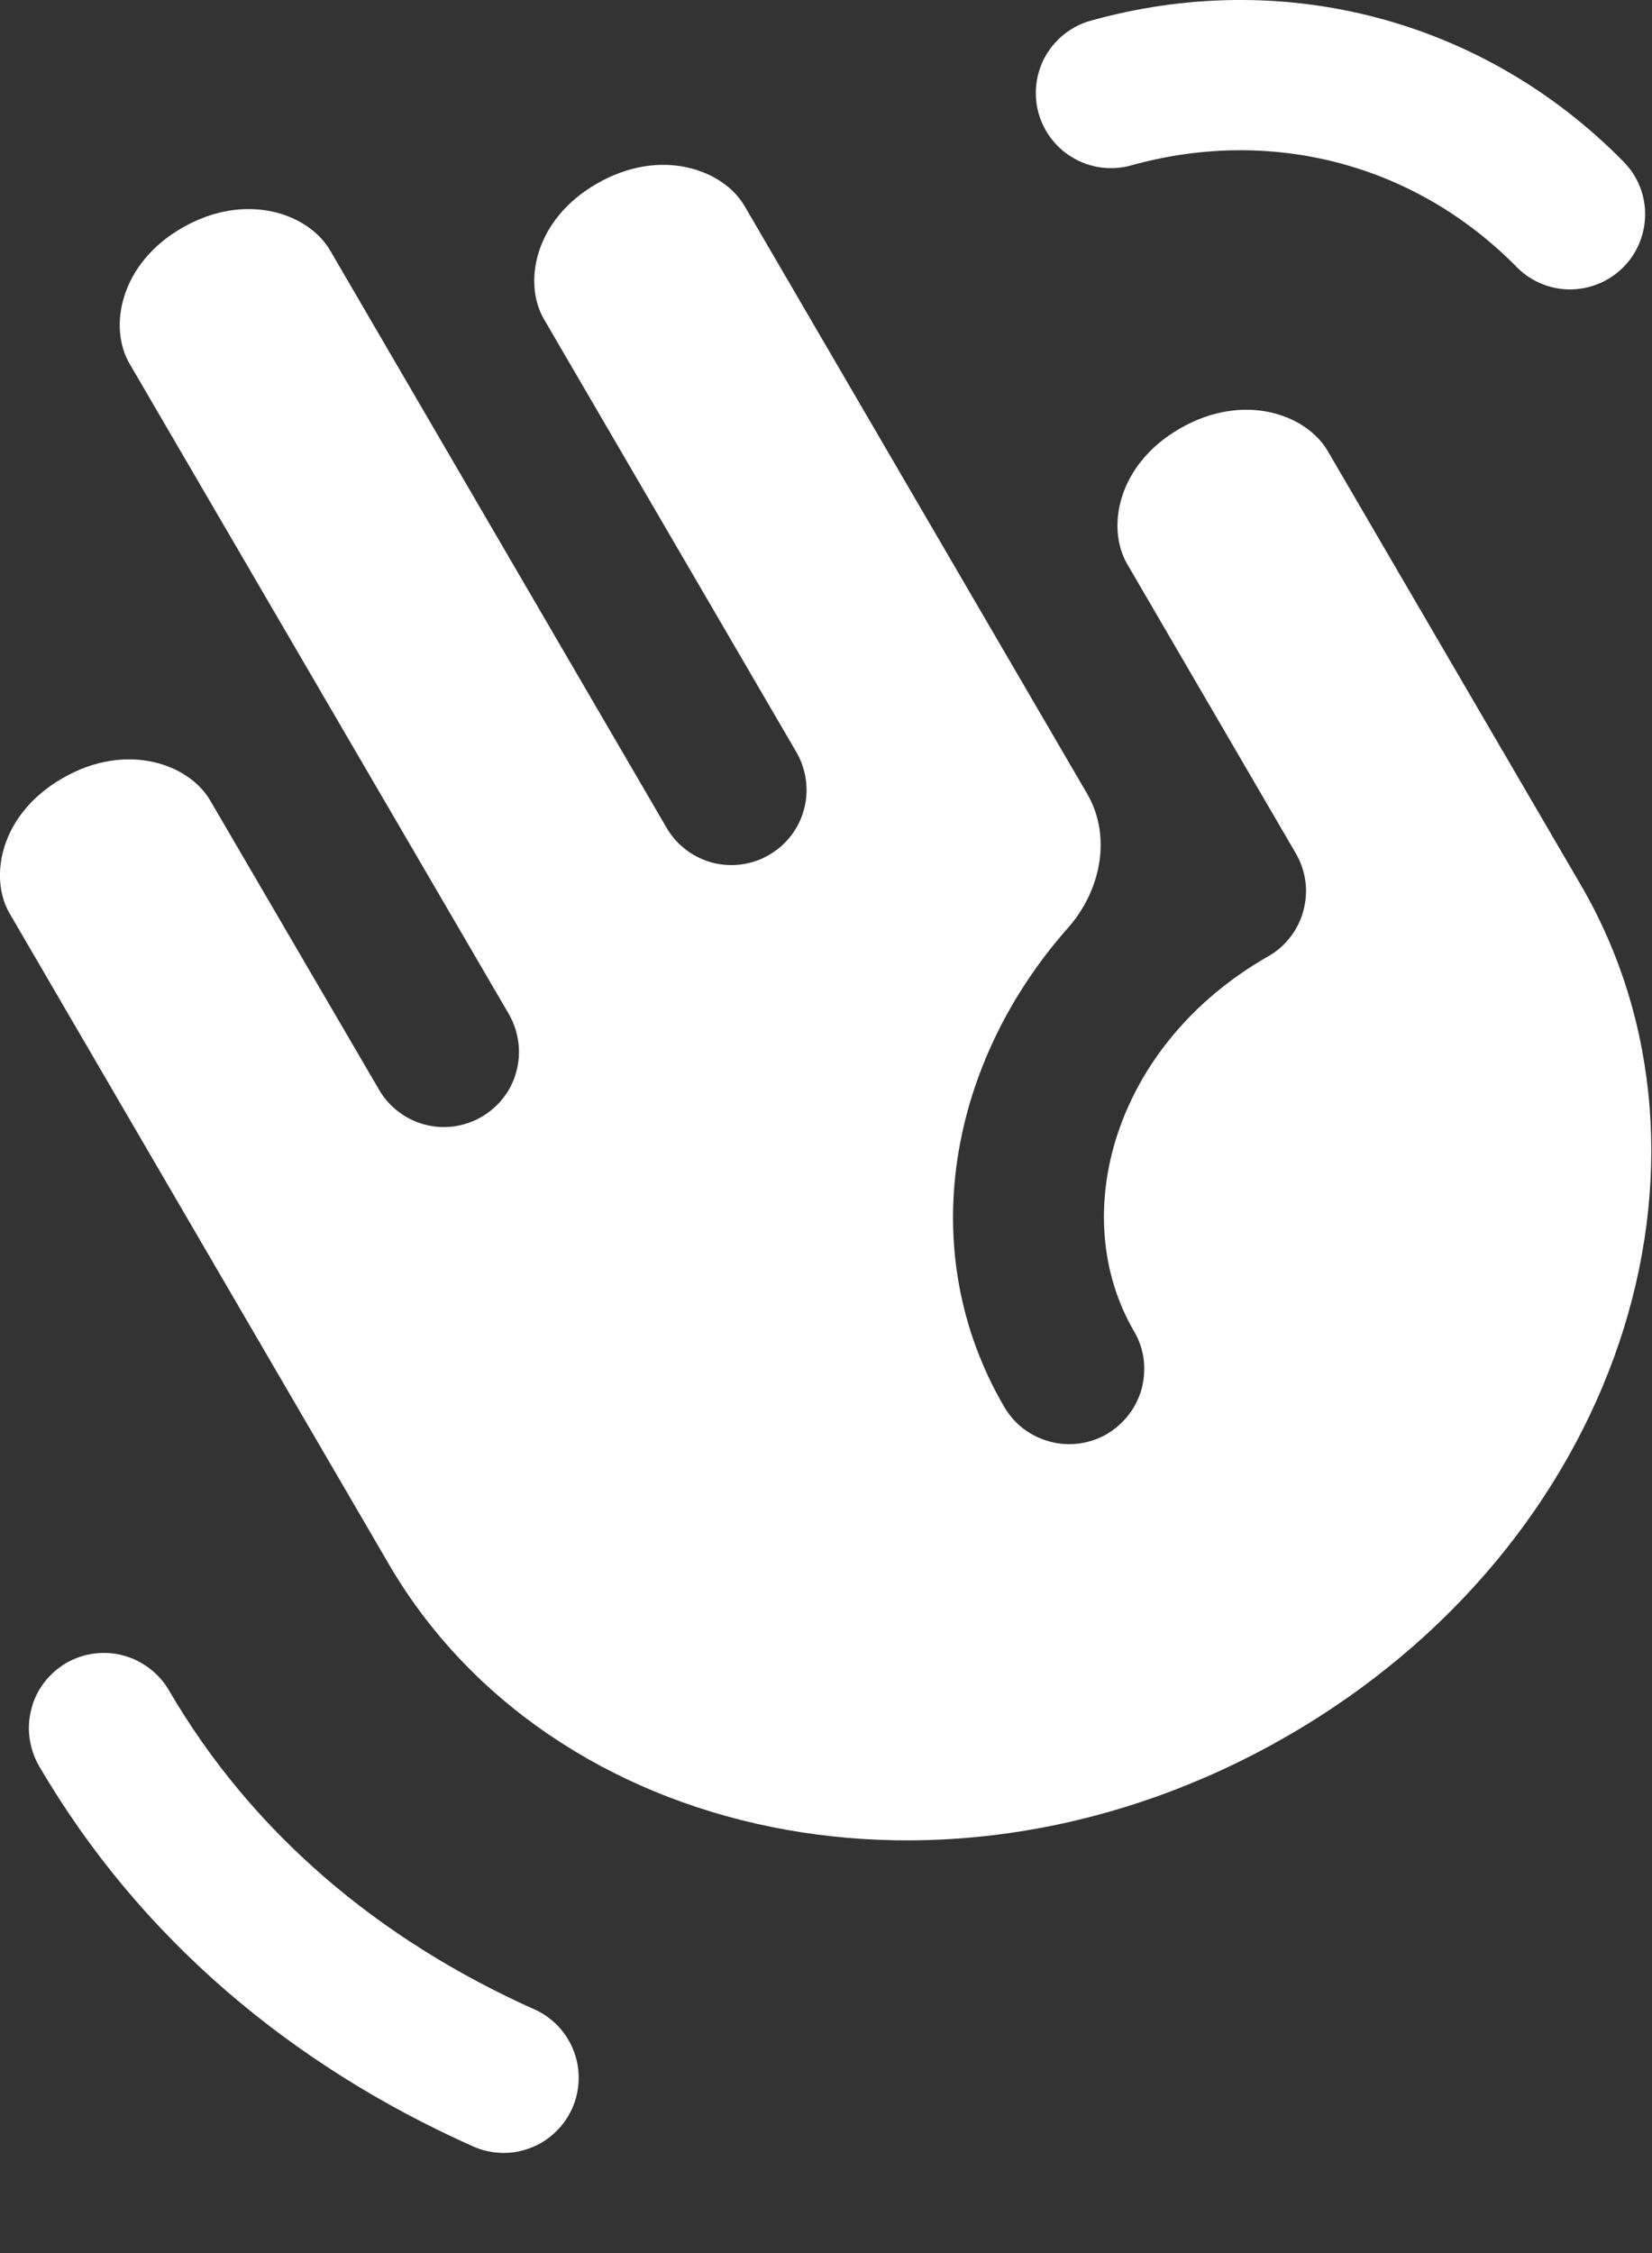<?xml version="1.0" encoding="UTF-8"?> <svg xmlns="http://www.w3.org/2000/svg" width="11" height="15" viewBox="0 0 11 15" fill="none"><rect x="0" y="0" width="11" height="15" fill="#333333" stroke="none"/><path fill-rule="evenodd" clip-rule="evenodd" d="M0.44 11.072C0.555 11.006 0.691 10.987 0.819 11.021C0.947 11.055 1.057 11.138 1.124 11.252C1.675 12.198 2.518 12.912 3.557 13.377C3.617 13.403 3.671 13.442 3.716 13.489C3.761 13.537 3.797 13.593 3.82 13.654C3.844 13.716 3.855 13.781 3.853 13.847C3.851 13.912 3.837 13.977 3.81 14.037C3.783 14.097 3.745 14.151 3.697 14.196C3.65 14.241 3.594 14.277 3.532 14.3C3.471 14.324 3.406 14.335 3.34 14.333C3.274 14.331 3.21 14.317 3.15 14.29C1.942 13.751 0.929 12.903 0.26 11.757C0.227 11.7 0.206 11.637 0.197 11.572C0.188 11.507 0.192 11.441 0.209 11.377C0.225 11.314 0.254 11.254 0.294 11.202C0.334 11.149 0.384 11.106 0.44 11.072ZM10.102 1.781C9.426 1.091 8.462 0.837 7.518 1.105C7.392 1.136 7.259 1.117 7.147 1.052C7.034 0.987 6.952 0.881 6.916 0.756C6.881 0.631 6.895 0.498 6.956 0.383C7.018 0.269 7.121 0.183 7.244 0.143C8.536 -0.225 9.881 0.127 10.816 1.082C10.907 1.177 10.957 1.304 10.954 1.435C10.952 1.567 10.898 1.692 10.804 1.784C10.71 1.876 10.584 1.927 10.452 1.927C10.321 1.926 10.195 1.874 10.102 1.781ZM4.958 1.372C4.815 1.127 4.399 0.979 3.977 1.221C3.556 1.461 3.482 1.885 3.622 2.125L5.306 5.013C5.37 5.128 5.388 5.263 5.353 5.39C5.319 5.517 5.236 5.625 5.122 5.691C5.009 5.758 4.873 5.776 4.746 5.744C4.619 5.711 4.509 5.629 4.442 5.517L2.198 1.667C2.055 1.422 1.639 1.273 1.216 1.515C0.796 1.755 0.722 2.18 0.862 2.42L3.388 6.751C3.421 6.808 3.442 6.871 3.451 6.936C3.46 7.001 3.456 7.067 3.439 7.13C3.423 7.194 3.394 7.254 3.354 7.306C3.314 7.358 3.264 7.402 3.208 7.435C3.151 7.468 3.088 7.49 3.023 7.499C2.958 7.508 2.892 7.504 2.828 7.487C2.765 7.47 2.705 7.441 2.653 7.401C2.601 7.362 2.557 7.312 2.524 7.255L1.4 5.33C1.258 5.085 0.842 4.937 0.42 5.179C-0.002 5.419 -0.076 5.843 0.065 6.083L2.59 10.415C3.663 12.254 6.31 12.851 8.554 11.568C10.798 10.285 11.595 7.725 10.525 5.89L8.841 3.003C8.698 2.758 8.282 2.609 7.86 2.851C7.439 3.091 7.365 3.515 7.506 3.756L8.628 5.681C8.661 5.738 8.683 5.801 8.692 5.866C8.701 5.932 8.696 5.998 8.679 6.062C8.662 6.126 8.633 6.186 8.592 6.238C8.552 6.291 8.502 6.334 8.444 6.367C7.416 6.954 7.1 8.091 7.551 8.863C7.584 8.919 7.606 8.982 7.615 9.047C7.623 9.112 7.619 9.178 7.603 9.242C7.586 9.305 7.557 9.365 7.517 9.417C7.477 9.469 7.428 9.513 7.371 9.547C7.314 9.58 7.252 9.601 7.187 9.61C7.121 9.619 7.055 9.615 6.992 9.598C6.928 9.581 6.869 9.552 6.816 9.513C6.764 9.473 6.72 9.423 6.687 9.367C6.078 8.323 6.324 7.067 7.11 6.179C7.33 5.931 7.405 5.569 7.238 5.283L4.958 1.372Z" fill="white"></path></svg> 